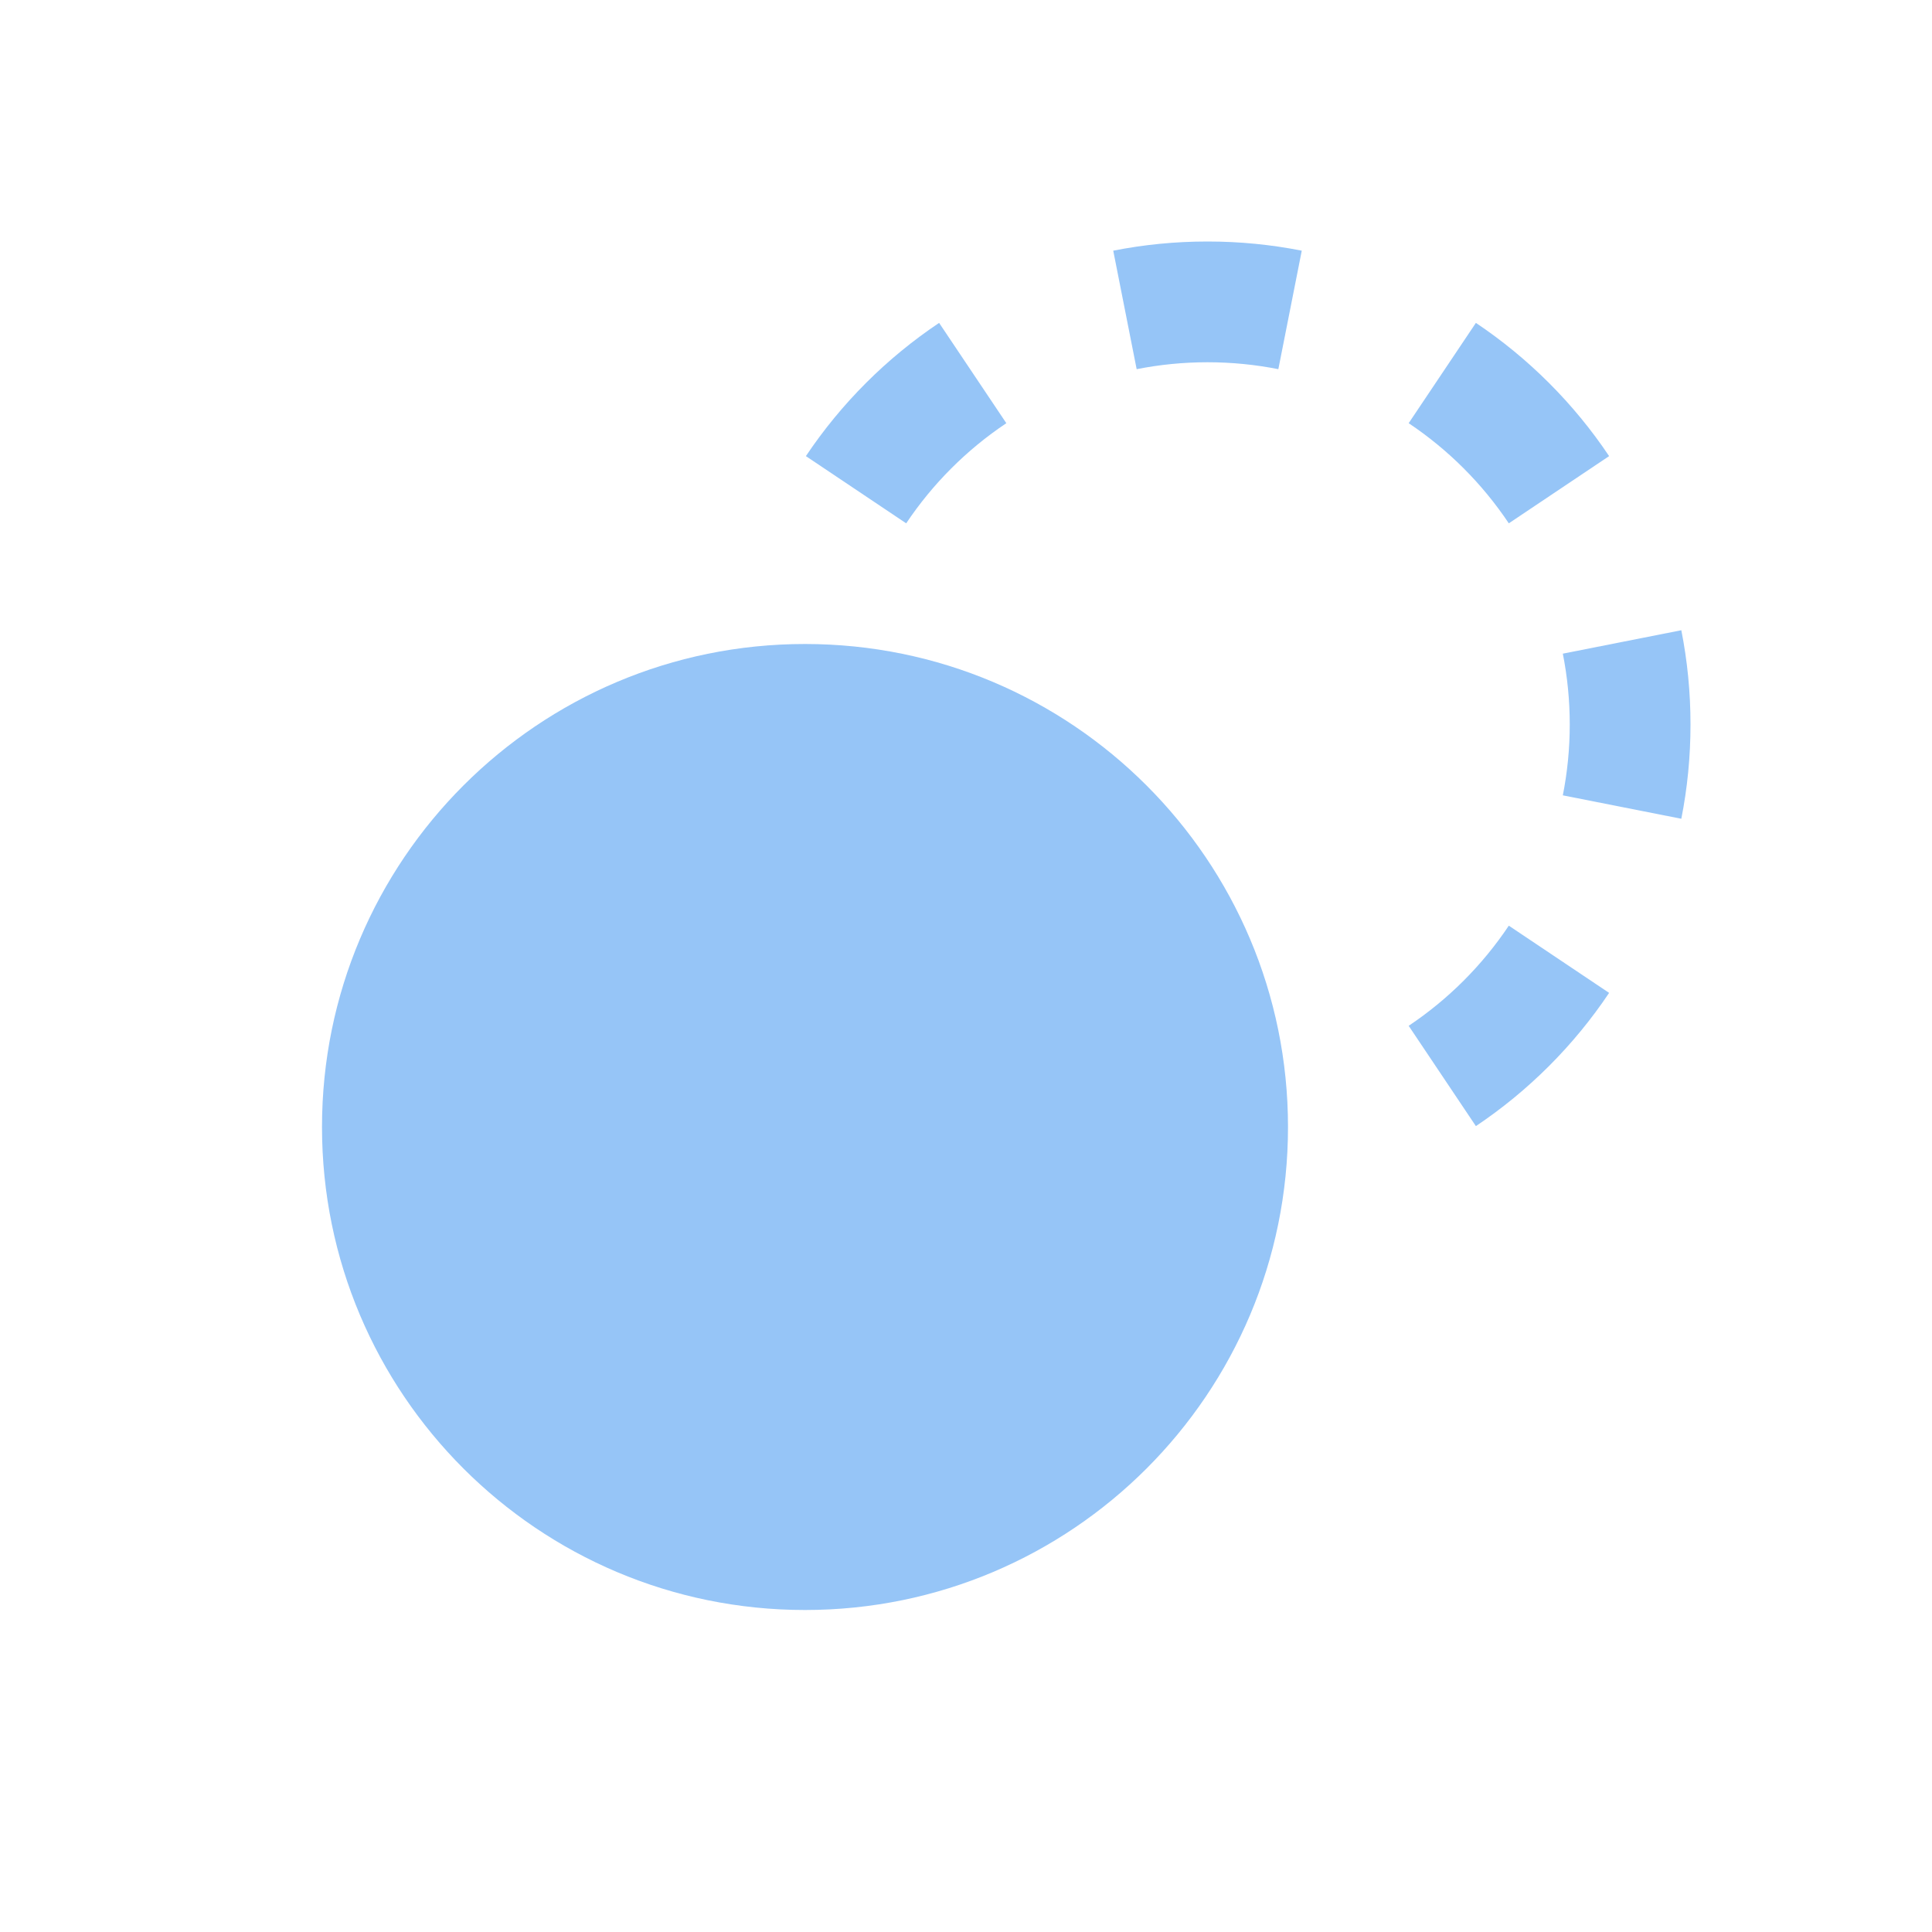<svg width="24" height="24" viewBox="0 0 24 24" fill="none" xmlns="http://www.w3.org/2000/svg">
<path d="M19.414 9.88L20.886 10.171C20.961 9.792 21 9.401 21 9C21 8.599 20.961 8.208 20.886 7.829L19.414 8.12C19.47 8.403 19.5 8.698 19.5 9C19.5 9.302 19.47 9.597 19.414 9.88Z" fill="#96C5F7"/>
<path d="M18.743 6.501L19.989 5.666C19.551 5.012 18.988 4.449 18.334 4.011L17.499 5.257C17.991 5.586 18.414 6.009 18.743 6.501Z" fill="#96C5F7"/>
<path d="M15.88 4.586L16.171 3.114C15.792 3.039 15.401 3 15 3C14.599 3 14.208 3.039 13.829 3.114L14.12 4.586C14.403 4.53 14.698 4.5 15 4.5C15.303 4.5 15.597 4.53 15.88 4.586Z" fill="#96C5F7"/>
<path d="M12.501 5.257L11.666 4.011C11.012 4.449 10.449 5.012 10.011 5.666L11.257 6.501C11.586 6.009 12.009 5.586 12.501 5.257Z" fill="#96C5F7"/>
<path d="M17.499 12.743L18.334 13.989C18.988 13.551 19.551 12.988 19.989 12.334L18.743 11.499C18.414 11.991 17.991 12.414 17.499 12.743Z" fill="#96C5F7"/>
<path d="M10 20C13.314 20 16 17.314 16 14C16 10.686 13.314 8 10 8C6.686 8 4 10.686 4 14C4 17.314 6.686 20 10 20Z" fill="#96C5F7"/>
</svg>
